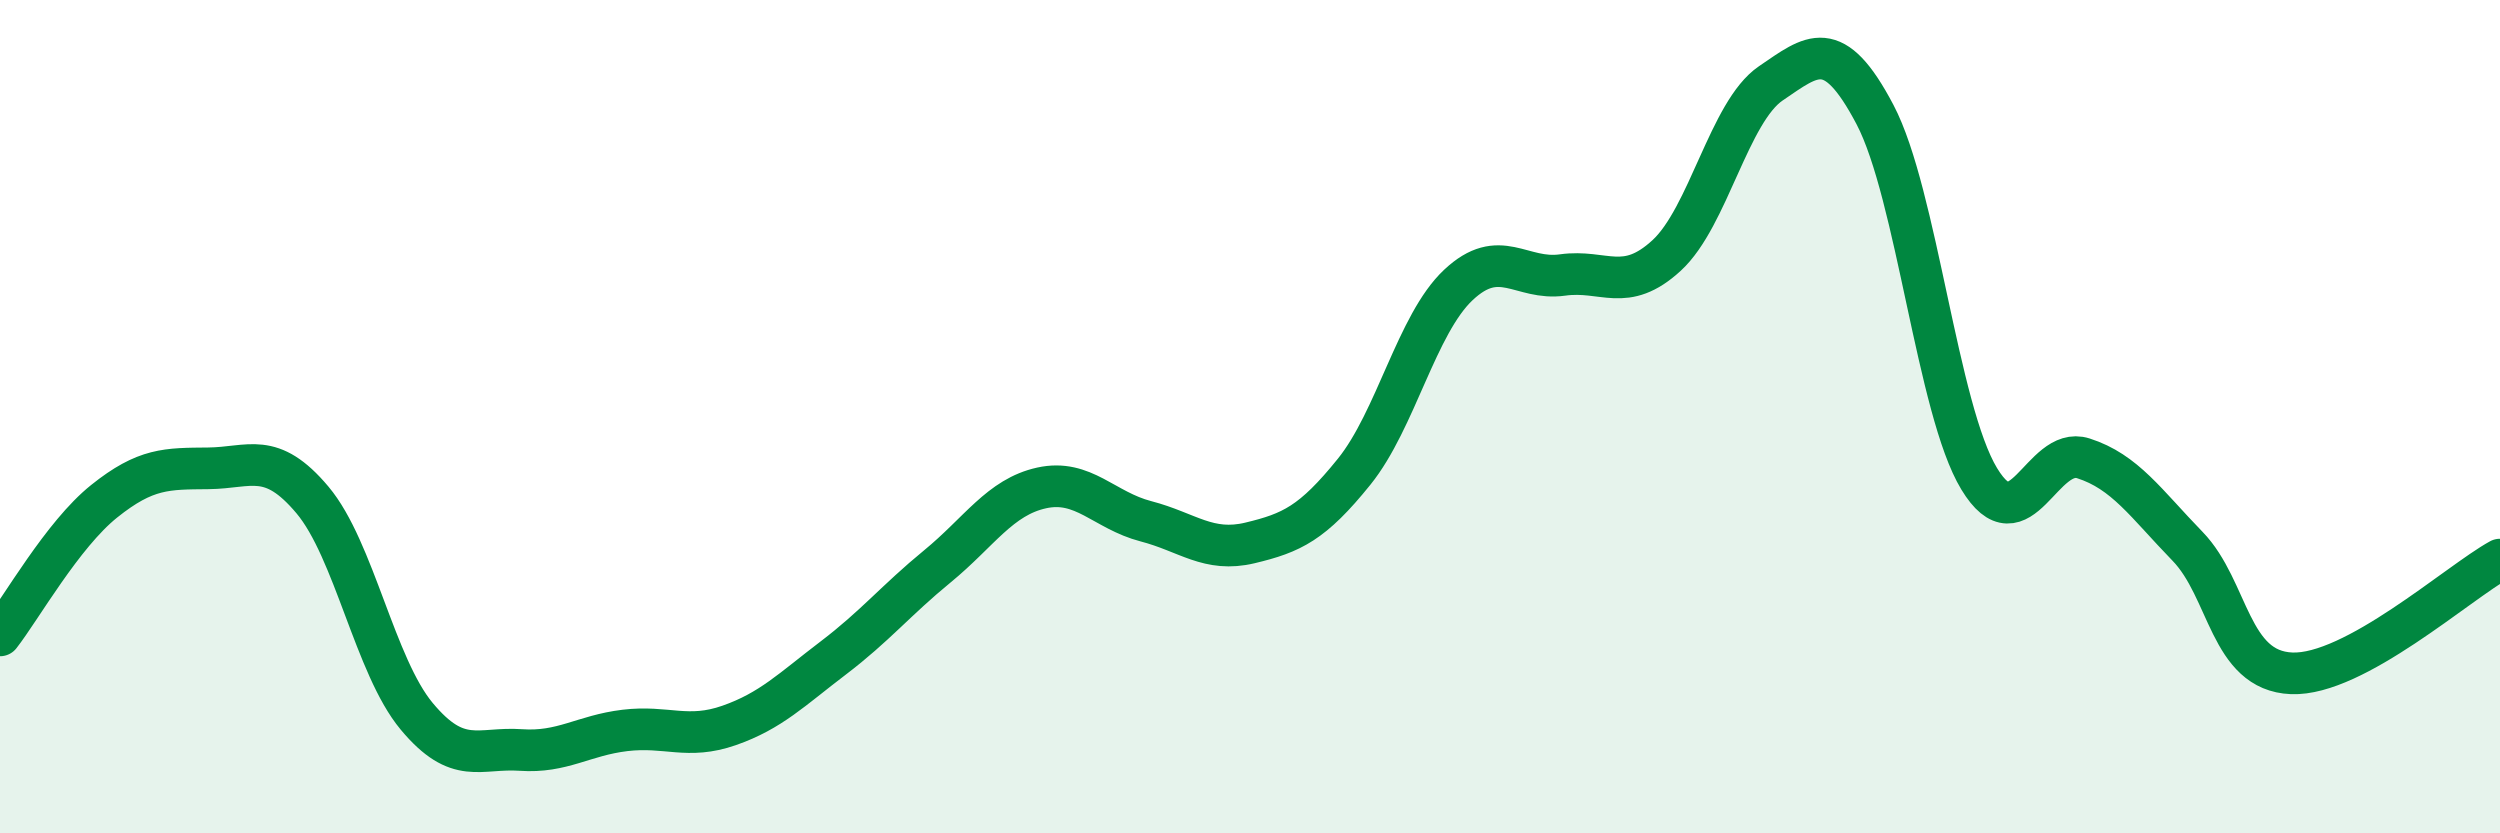 
    <svg width="60" height="20" viewBox="0 0 60 20" xmlns="http://www.w3.org/2000/svg">
      <path
        d="M 0,15.25 C 0.5,14.61 1.5,12.83 2.5,12.03 C 3.5,11.23 4,11.25 5,11.24 C 6,11.23 6.5,10.81 7.5,12 C 8.5,13.19 9,15.99 10,17.19 C 11,18.39 11.5,17.93 12.5,18 C 13.5,18.07 14,17.65 15,17.53 C 16,17.41 16.5,17.76 17.5,17.41 C 18.5,17.06 19,16.55 20,15.79 C 21,15.03 21.5,14.41 22.5,13.59 C 23.5,12.77 24,11.93 25,11.71 C 26,11.49 26.5,12.25 27.5,12.51 C 28.5,12.77 29,13.27 30,13.03 C 31,12.79 31.5,12.56 32.5,11.32 C 33.5,10.08 34,7.78 35,6.84 C 36,5.9 36.5,6.74 37.5,6.6 C 38.5,6.46 39,7.05 40,6.13 C 41,5.21 41.5,2.68 42.5,2 C 43.5,1.32 44,0.85 45,2.75 C 46,4.65 46.5,9.84 47.5,11.49 C 48.5,13.14 49,10.68 50,11 C 51,11.32 51.5,12.08 52.5,13.11 C 53.5,14.14 53.5,16.1 55,16.16 C 56.5,16.22 59,13.98 60,13.43L60 20L0 20Z"
        fill="#008740"
        opacity="0.1"
        stroke-linecap="round"
        stroke-linejoin="round"
      />
      <path
        d="M 0,15.25 C 0.5,14.61 1.5,12.83 2.5,12.03 C 3.5,11.23 4,11.25 5,11.24 C 6,11.23 6.5,10.81 7.5,12 C 8.5,13.19 9,15.99 10,17.19 C 11,18.39 11.5,17.93 12.5,18 C 13.5,18.07 14,17.65 15,17.53 C 16,17.41 16.5,17.76 17.5,17.41 C 18.5,17.06 19,16.55 20,15.79 C 21,15.03 21.5,14.41 22.5,13.59 C 23.5,12.77 24,11.93 25,11.71 C 26,11.49 26.5,12.25 27.5,12.51 C 28.5,12.77 29,13.27 30,13.03 C 31,12.79 31.5,12.56 32.5,11.32 C 33.5,10.08 34,7.78 35,6.84 C 36,5.9 36.5,6.74 37.5,6.6 C 38.5,6.46 39,7.05 40,6.13 C 41,5.21 41.5,2.68 42.5,2 C 43.5,1.32 44,0.85 45,2.75 C 46,4.65 46.5,9.84 47.5,11.49 C 48.5,13.14 49,10.68 50,11 C 51,11.32 51.5,12.08 52.5,13.11 C 53.5,14.14 53.5,16.1 55,16.16 C 56.5,16.22 59,13.98 60,13.43"
        stroke="#008740"
        stroke-width="1"
        fill="none"
        stroke-linecap="round"
        stroke-linejoin="round"
      />
    </svg>
  